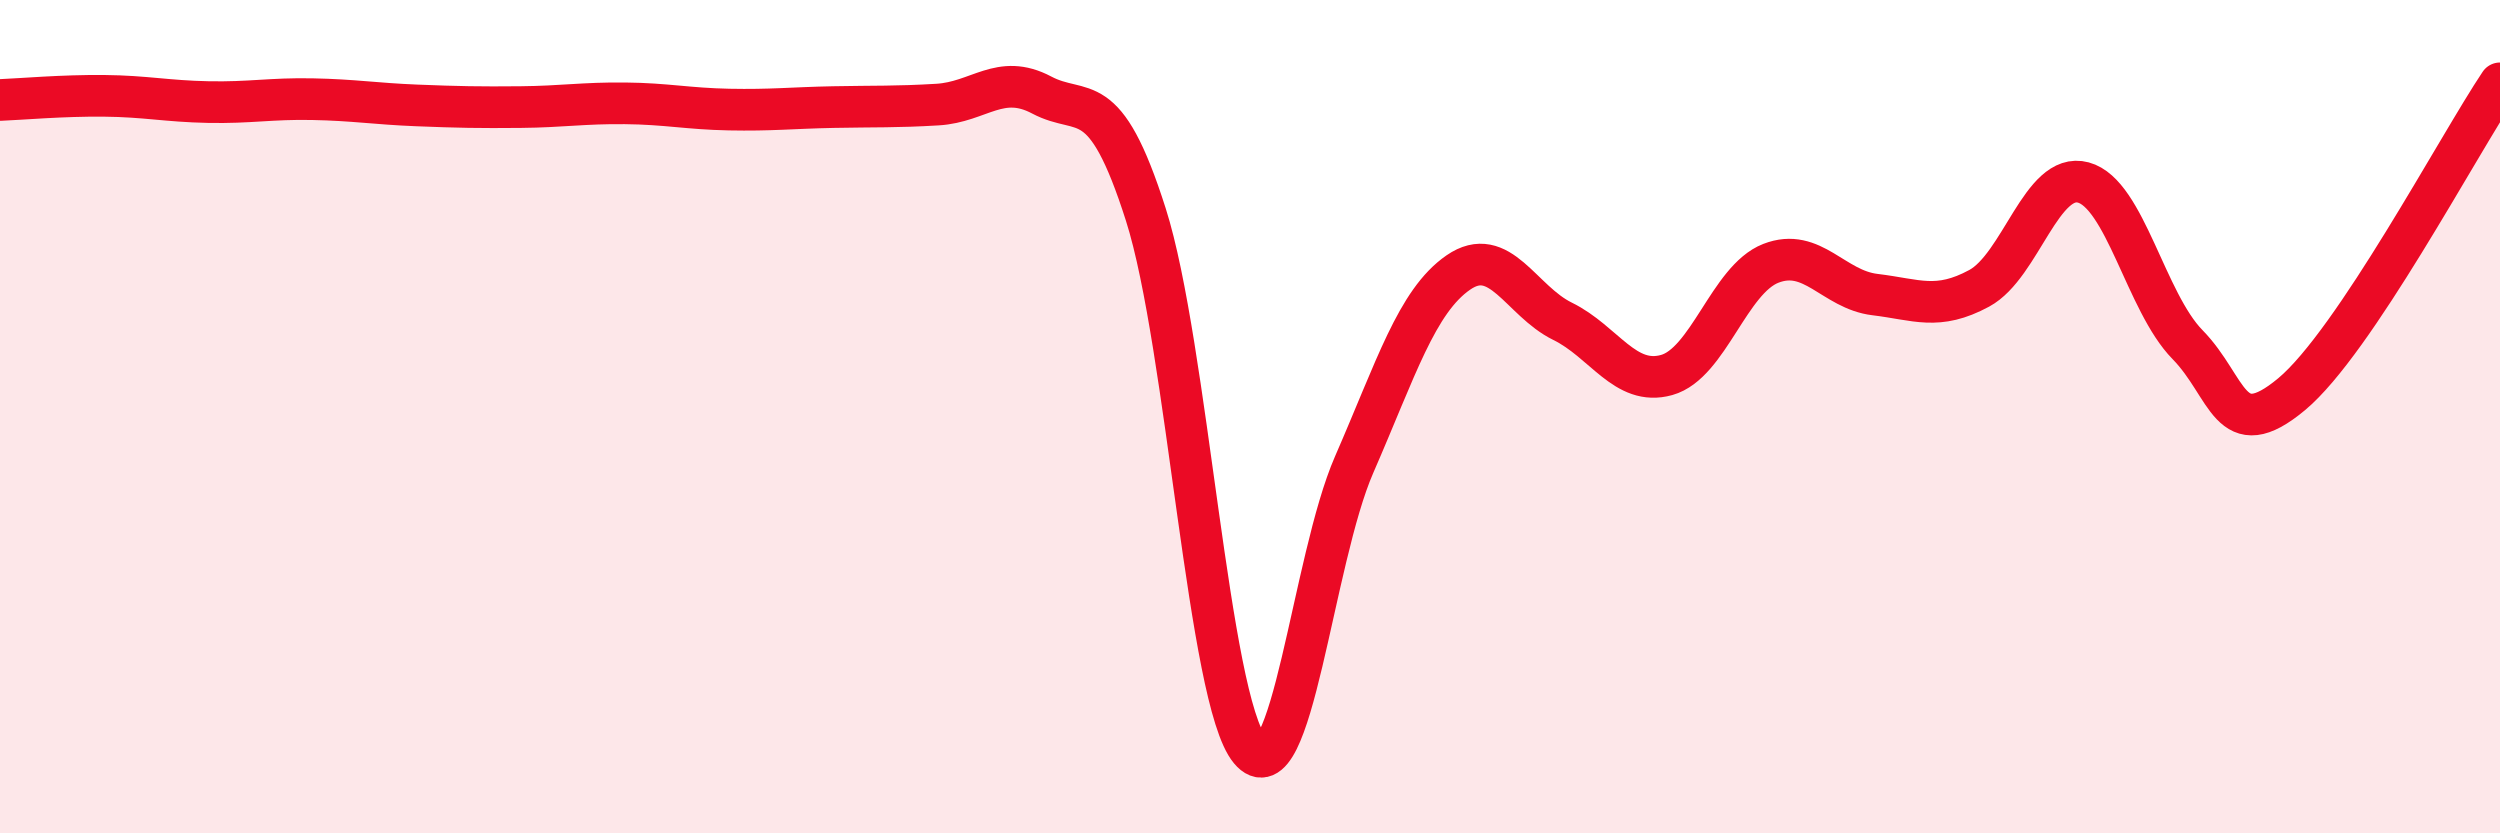 
    <svg width="60" height="20" viewBox="0 0 60 20" xmlns="http://www.w3.org/2000/svg">
      <path
        d="M 0,2.4 C 0.5,2.38 1.5,2.29 2.5,2.3 C 3.5,2.31 4,2.43 5,2.45 C 6,2.47 6.5,2.36 7.5,2.38 C 8.5,2.4 9,2.49 10,2.53 C 11,2.57 11.5,2.58 12.5,2.57 C 13.5,2.56 14,2.47 15,2.48 C 16,2.49 16.5,2.61 17.5,2.63 C 18.5,2.65 19,2.59 20,2.57 C 21,2.55 21.5,2.57 22.5,2.51 C 23.5,2.45 24,1.75 25,2.28 C 26,2.81 26.5,2.01 27.5,5.15 C 28.5,8.29 29,16.8 30,18 C 31,19.2 31.5,13.44 32.5,11.15 C 33.5,8.86 34,7.23 35,6.54 C 36,5.85 36.5,7.22 37.5,7.71 C 38.5,8.2 39,9.28 40,9 C 41,8.72 41.5,6.71 42.5,6.32 C 43.5,5.93 44,6.95 45,7.07 C 46,7.19 46.5,7.46 47.5,6.92 C 48.5,6.38 49,4.11 50,4.38 C 51,4.65 51.5,7.25 52.5,8.27 C 53.5,9.29 53.5,10.71 55,9.46 C 56.5,8.21 59,3.49 60,2L60 20L0 20Z"
        fill="#EB0A25"
        opacity="0.1"
        stroke-linecap="round"
        stroke-linejoin="round"
      />
      <path
        d="M 0,2.4 C 0.5,2.38 1.5,2.29 2.5,2.3 C 3.5,2.31 4,2.43 5,2.45 C 6,2.47 6.5,2.36 7.5,2.38 C 8.5,2.4 9,2.49 10,2.53 C 11,2.57 11.5,2.58 12.5,2.57 C 13.5,2.56 14,2.47 15,2.48 C 16,2.49 16.5,2.61 17.5,2.63 C 18.5,2.65 19,2.59 20,2.57 C 21,2.55 21.5,2.57 22.5,2.51 C 23.5,2.45 24,1.75 25,2.28 C 26,2.81 26.5,2.01 27.5,5.15 C 28.5,8.29 29,16.8 30,18 C 31,19.2 31.5,13.44 32.5,11.15 C 33.5,8.86 34,7.23 35,6.54 C 36,5.85 36.5,7.22 37.5,7.71 C 38.5,8.2 39,9.28 40,9 C 41,8.72 41.5,6.71 42.5,6.32 C 43.5,5.93 44,6.95 45,7.07 C 46,7.19 46.5,7.46 47.5,6.92 C 48.5,6.38 49,4.11 50,4.38 C 51,4.65 51.5,7.25 52.5,8.27 C 53.5,9.29 53.5,10.71 55,9.46 C 56.5,8.21 59,3.49 60,2"
        stroke="#EB0A25"
        stroke-width="1"
        fill="none"
        stroke-linecap="round"
        stroke-linejoin="round"
      />
    </svg>
  
